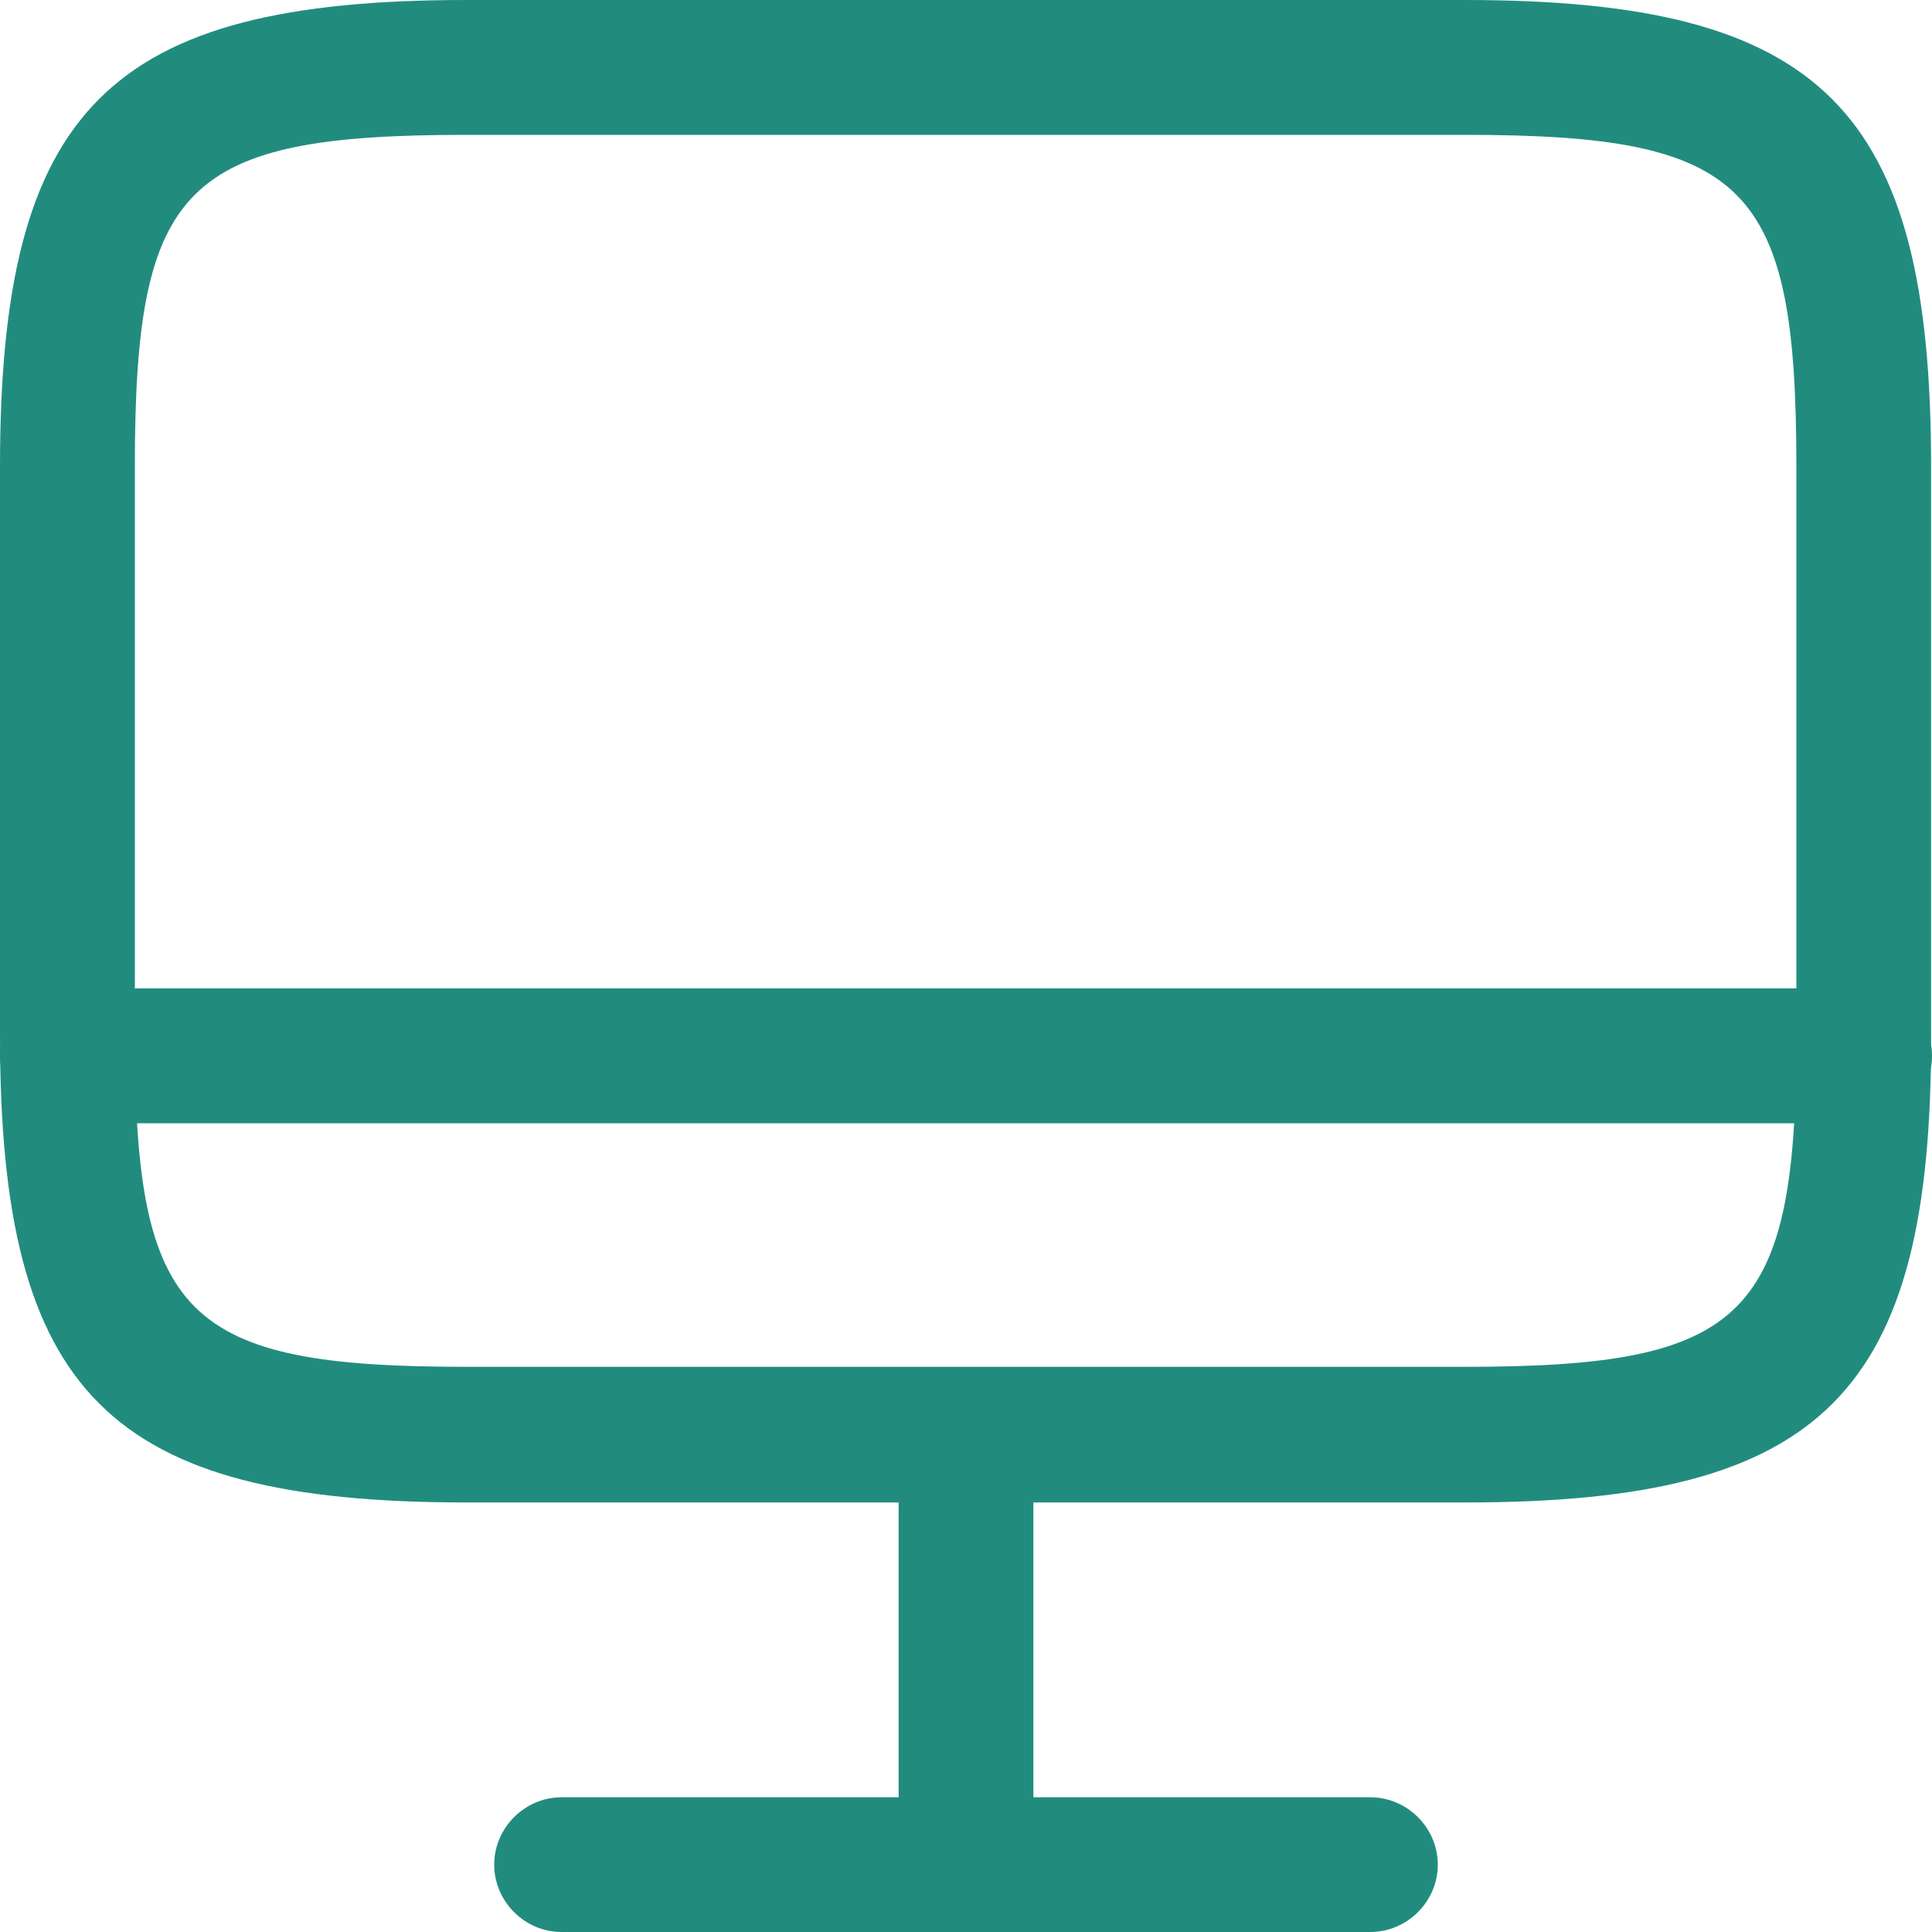 <svg width="15" height="15" viewBox="0 0 15 15" fill="none" xmlns="http://www.w3.org/2000/svg">
<path d="M11.379 11.665H3.621C0.844 11.665 0 10.821 0 8.044V3.621C0 0.844 0.844 0 3.621 0H11.372C14.149 0 14.993 0.844 14.993 3.621V8.037C15 10.821 14.156 11.665 11.379 11.665ZM3.621 1.047C1.43 1.047 1.047 1.43 1.047 3.621V8.037C1.047 10.228 1.43 10.612 3.621 10.612H11.372C13.563 10.612 13.947 10.228 13.947 8.037V3.621C13.947 1.43 13.563 1.047 11.372 1.047H3.621Z" fill="#218C7E"/>
<path d="M7.5 15C7.214 15 6.977 14.763 6.977 14.477V11.142C6.977 10.856 7.214 10.619 7.5 10.619C7.786 10.619 8.023 10.856 8.023 11.142V14.477C8.023 14.763 7.786 15 7.5 15Z" fill="#218C7E"/>
<path d="M14.477 8.721H0.523C0.237 8.721 0 8.484 0 8.198C0 7.912 0.237 7.674 0.523 7.674H14.477C14.763 7.674 15 7.912 15 8.198C15 8.484 14.763 8.721 14.477 8.721Z" fill="#218C7E"/>
<path d="M10.639 15H4.36C4.074 15 3.837 14.763 3.837 14.477C3.837 14.191 4.074 13.954 4.36 13.954H10.639C10.926 13.954 11.163 14.191 11.163 14.477C11.163 14.763 10.926 15 10.639 15Z" fill="#218C7E"/>
</svg>
